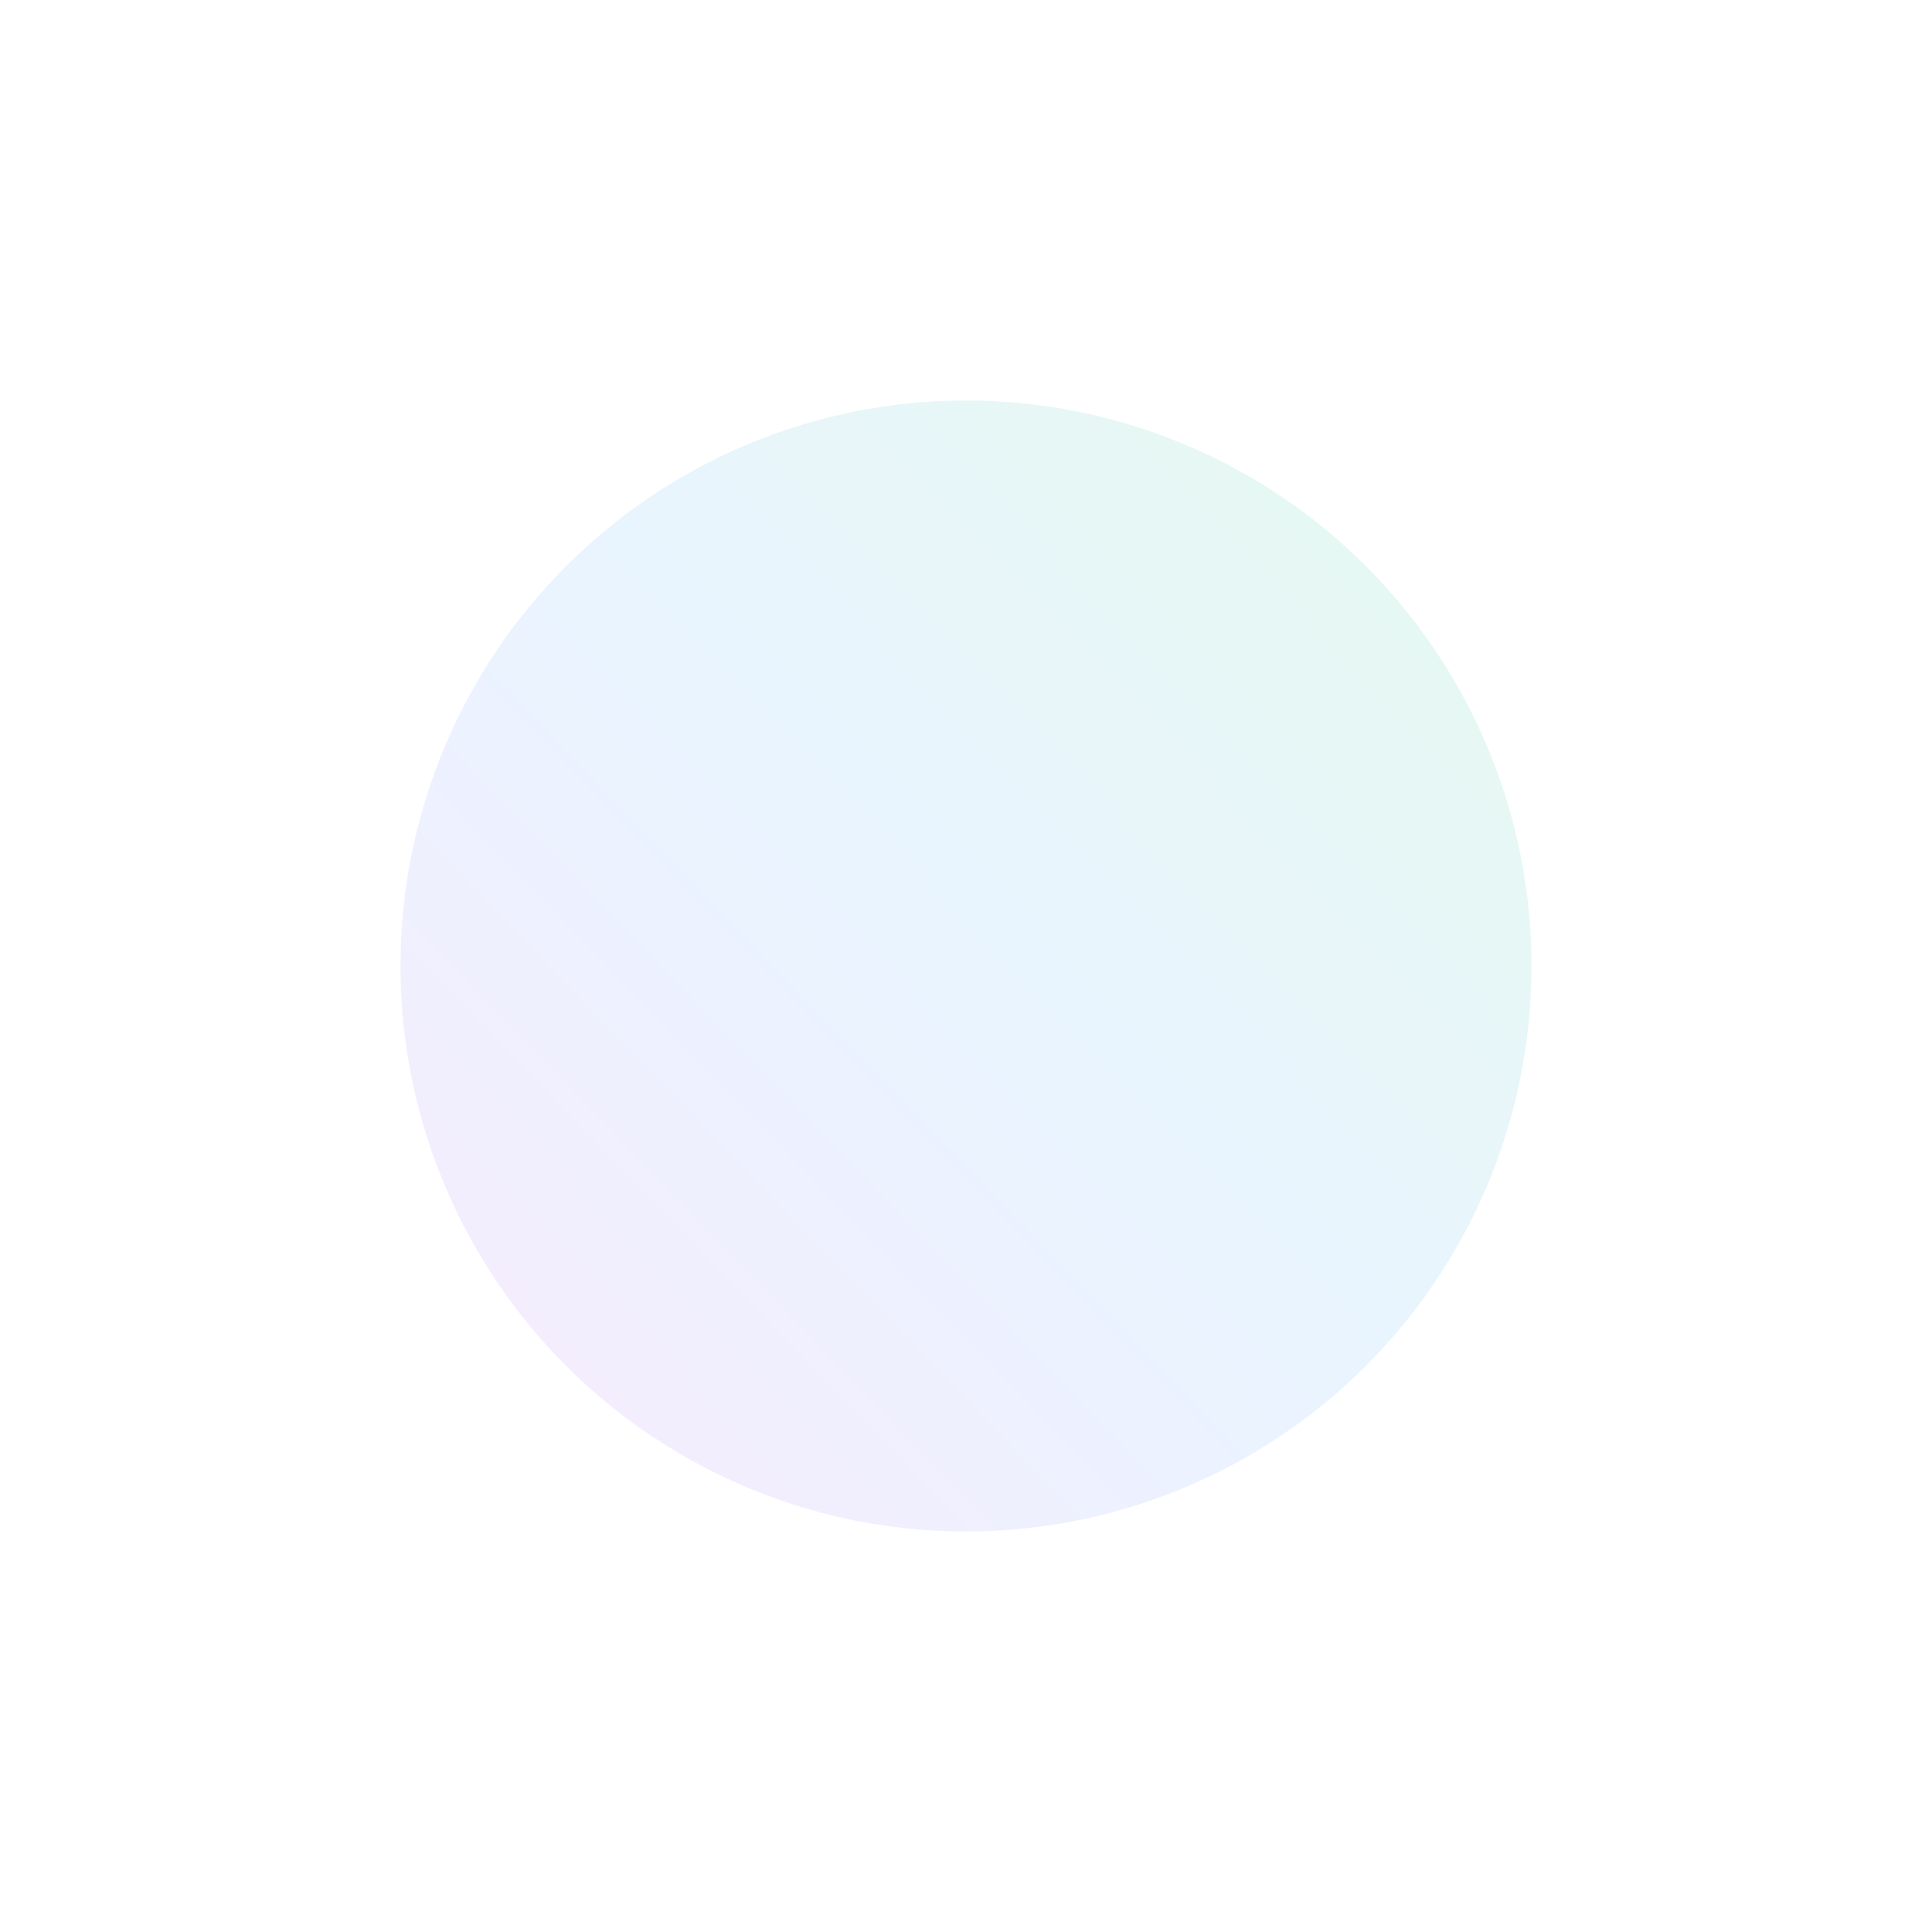 <?xml version="1.0" encoding="utf-8"?>
<svg xmlns="http://www.w3.org/2000/svg" fill="none" height="100%" overflow="visible" preserveAspectRatio="none" style="display: block;" viewBox="0 0 1206 1206" width="100%">
<g filter="url(#filter0_f_0_240)" id="Ellipse 33" opacity="0.1">
<circle cx="603" cy="603" fill="url(#paint0_linear_0_240)" r="353"/>
</g>
<defs>
<filter color-interpolation-filters="sRGB" filterUnits="userSpaceOnUse" height="1204.35" id="filter0_f_0_240" width="1204.35" x="0.824" y="0.824">
<feFlood flood-opacity="0" result="BackgroundImageFix"/>
<feBlend in="SourceGraphic" in2="BackgroundImageFix" mode="normal" result="shape"/>
<feGaussianBlur result="effect1_foregroundBlur_0_240" stdDeviation="124.588"/>
</filter>
<linearGradient gradientUnits="userSpaceOnUse" id="paint0_linear_0_240" x1="353.824" x2="897.094" y1="878.982" y2="355.442">
<stop stop-color="#8947F4"/>
<stop offset="0.5" stop-color="#1C92FF"/>
<stop offset="1" stop-color="#02B875"/>
</linearGradient>
</defs>
</svg>